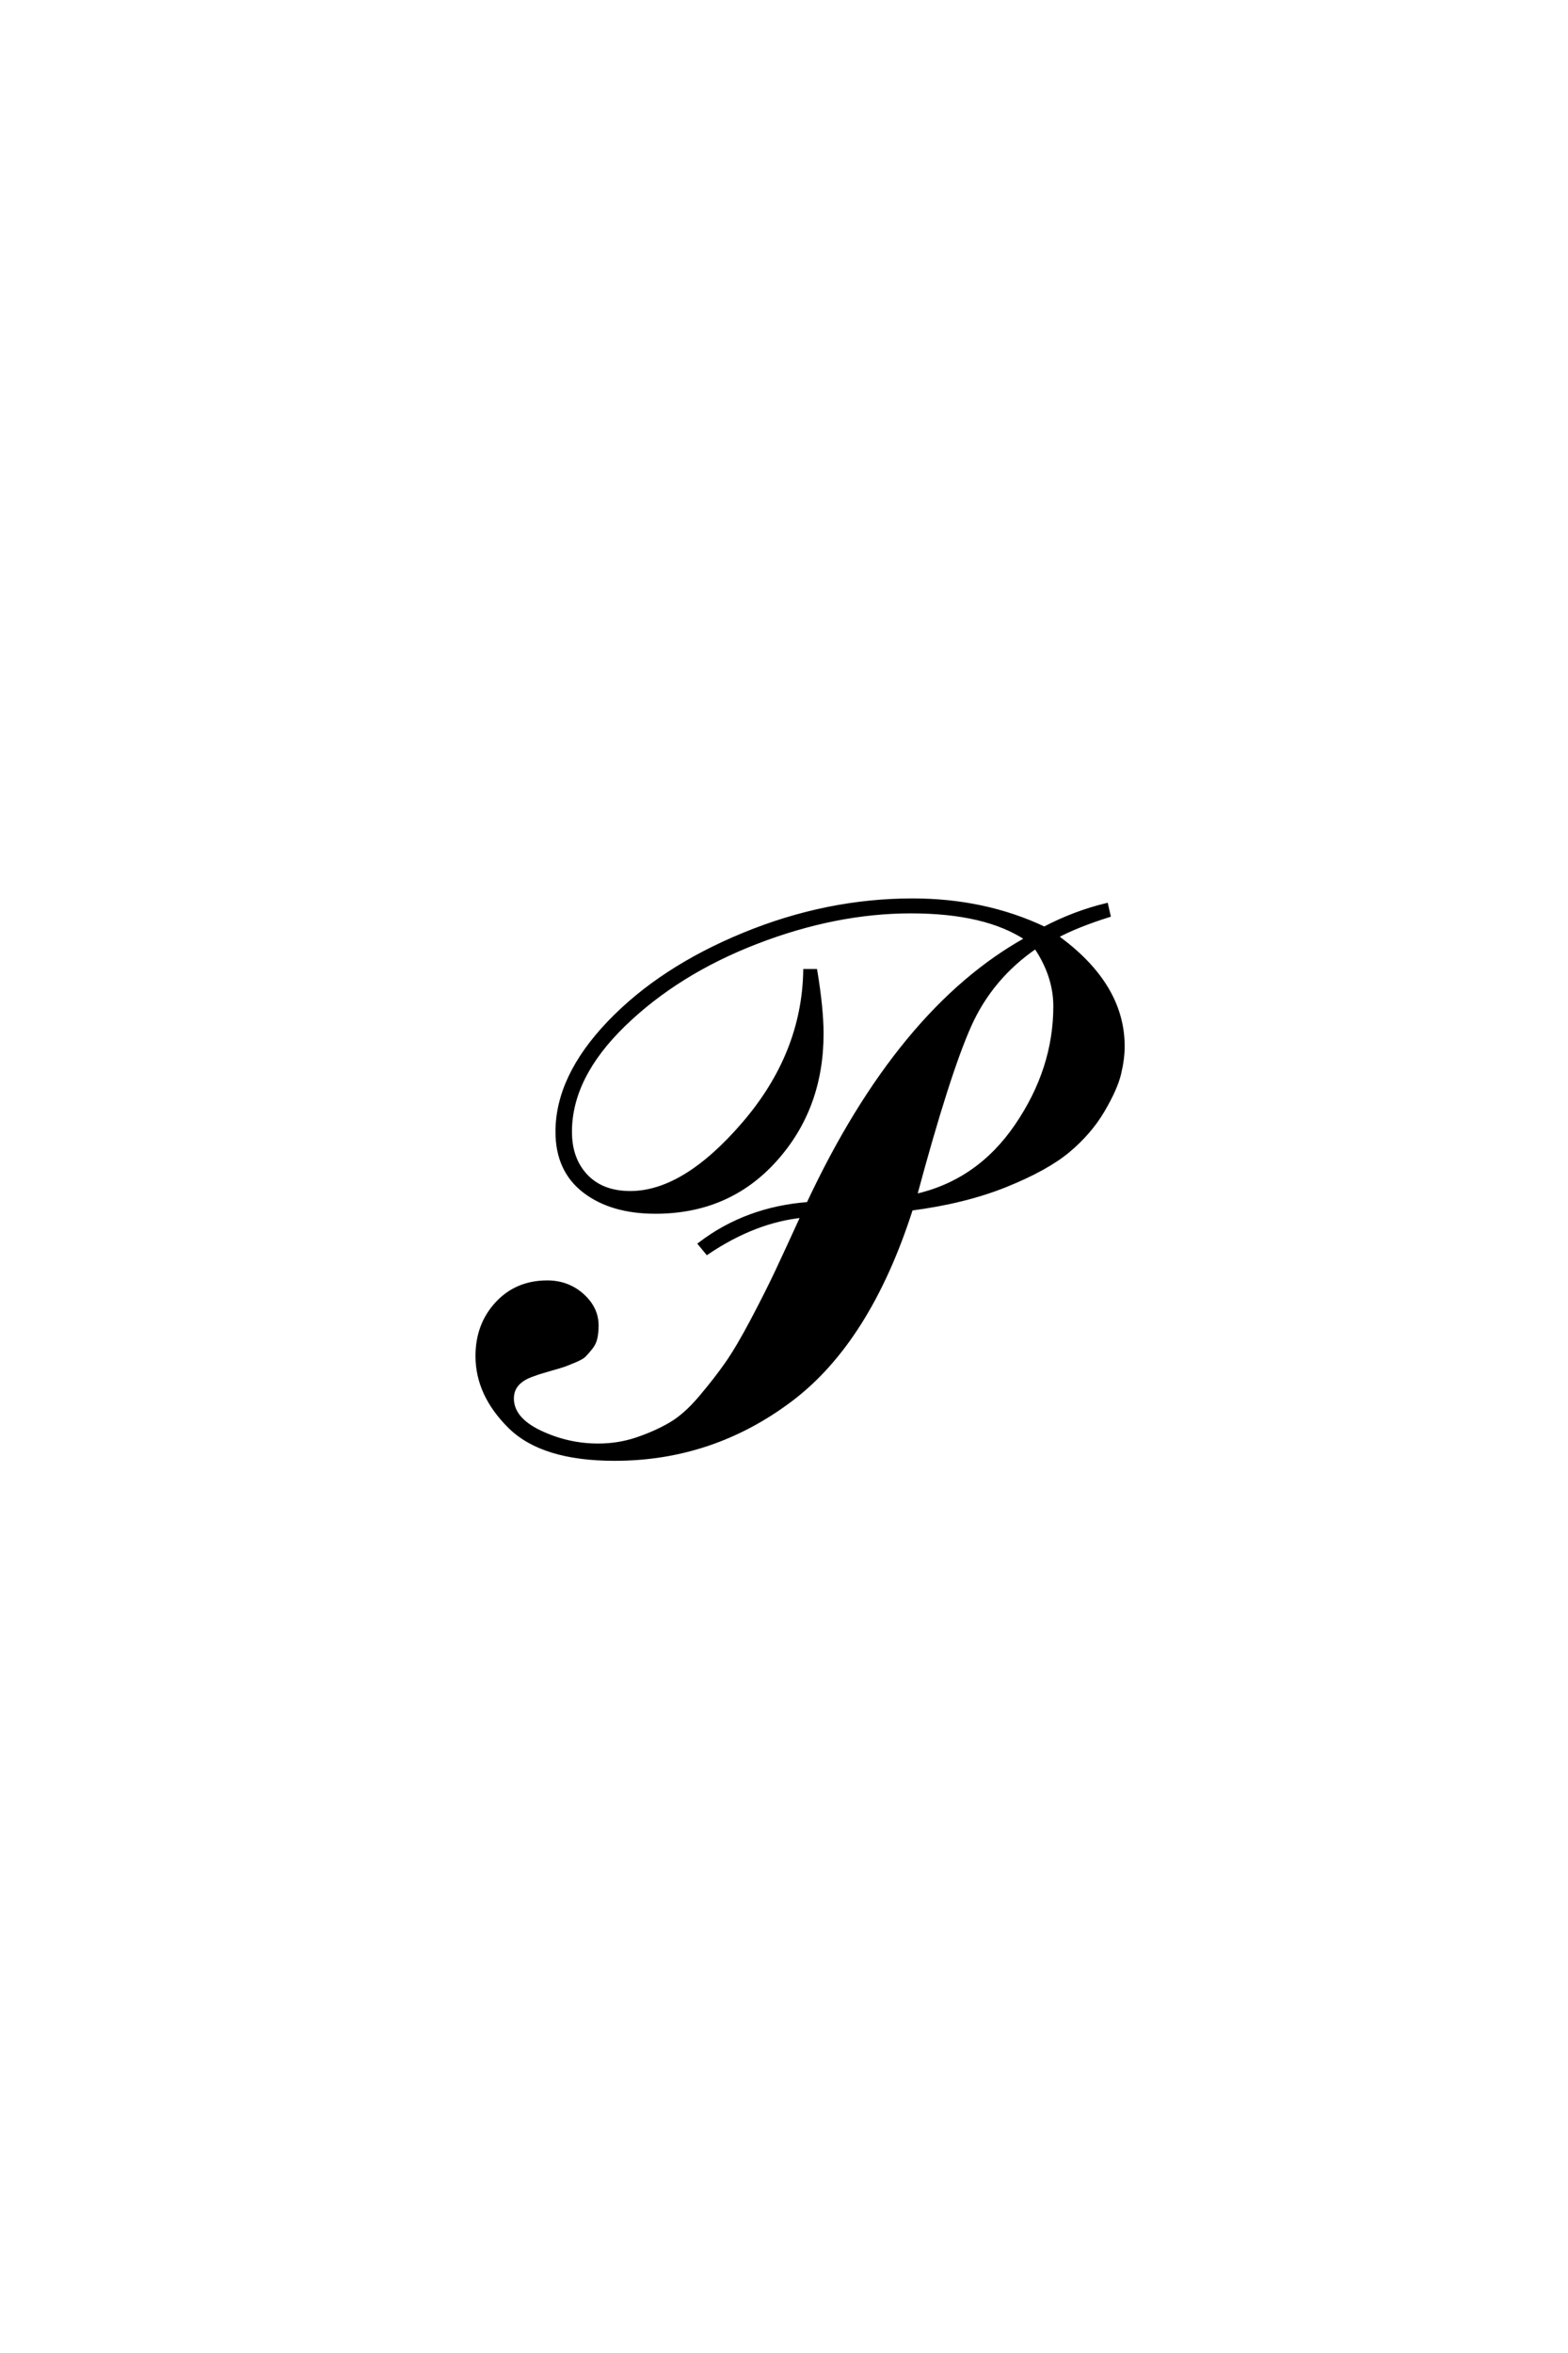 <?xml version='1.0' encoding='UTF-8'?>
<!DOCTYPE svg PUBLIC "-//W3C//DTD SVG 1.0//EN"
"http://www.w3.org/TR/2001/REC-SVG-20010904/DTD/svg10.dtd">

<svg xmlns='http://www.w3.org/2000/svg' version='1.0' width='40.0' height='60.0'>

 <g transform='scale(0.1 -0.1) translate(110.0 -370.0)'>
  <path d='M32.203 81.406
Q32.203 95.406 45.391 109.203
Q58.594 123 79.797 131.703
Q101 140.406 122.797 140.406
Q141.203 140.406 156.406 133.203
Q164 137.203 172.203 139.203
L172.797 136.594
Q164.594 134 159.406 131.203
Q176.406 119 176.406 103.203
Q176.406 100 175.5 96.203
Q174.594 92.406 171.297 86.797
Q168 81.203 162.5 76.594
Q157 72 146.594 67.797
Q136.203 63.594 122.406 61.797
Q111.594 28 91.594 13
Q71.594 -2 46.797 -2
Q28.406 -2 20.094 6.203
Q11.797 14.406 11.797 24.203
Q11.797 32.203 16.797 37.594
Q21.797 43 29.594 43
Q34.797 43 38.5 39.703
Q42.203 36.406 42.203 32
Q42.203 30.203 41.891 28.797
Q41.594 27.406 40.594 26.203
Q39.594 25 39 24.391
Q38.406 23.797 36.5 23
Q34.594 22.203 33.688 21.891
Q32.797 21.594 30 20.797
Q27.203 20 26.203 19.594
Q20.594 17.797 20.594 13.406
Q20.594 8.203 27.688 4.797
Q34.797 1.406 42.594 1.406
Q47.797 1.406 52.5 3
Q57.203 4.594 61 6.797
Q64.797 9 68.688 13.594
Q72.594 18.203 75.391 22.203
Q78.203 26.203 82 33.391
Q85.797 40.594 88.188 45.688
Q90.594 50.797 94.797 60
Q82.594 58.797 70.406 50.594
L68.594 52.797
Q80.406 61.797 96.203 63
Q119.406 112.594 152 130.594
Q141.594 137.594 122.391 137.594
Q103.203 137.594 83 129.797
Q62.797 122 49.094 108.703
Q35.406 95.406 35.406 81.406
Q35.406 74.406 39.5 70.094
Q43.594 65.797 50.797 65.797
Q64.594 65.797 79.797 83.5
Q95 101.203 95.406 122.406
L98 122.406
Q99.594 112.797 99.594 106.406
Q99.594 87.406 87.688 74.203
Q75.797 61 57.203 61
Q46 61 39.094 66.297
Q32.203 71.594 32.203 81.406
Q32.203 71.594 32.203 81.406
M123.406 65
Q139.594 68.594 149.391 83
Q159.203 97.406 159.203 113.406
Q159.203 121.203 154.203 128.594
Q142.797 120.797 137.297 108.5
Q131.797 96.203 123.406 65
' style='fill: #000000; stroke: #000000'/>
 </g>
</svg>
